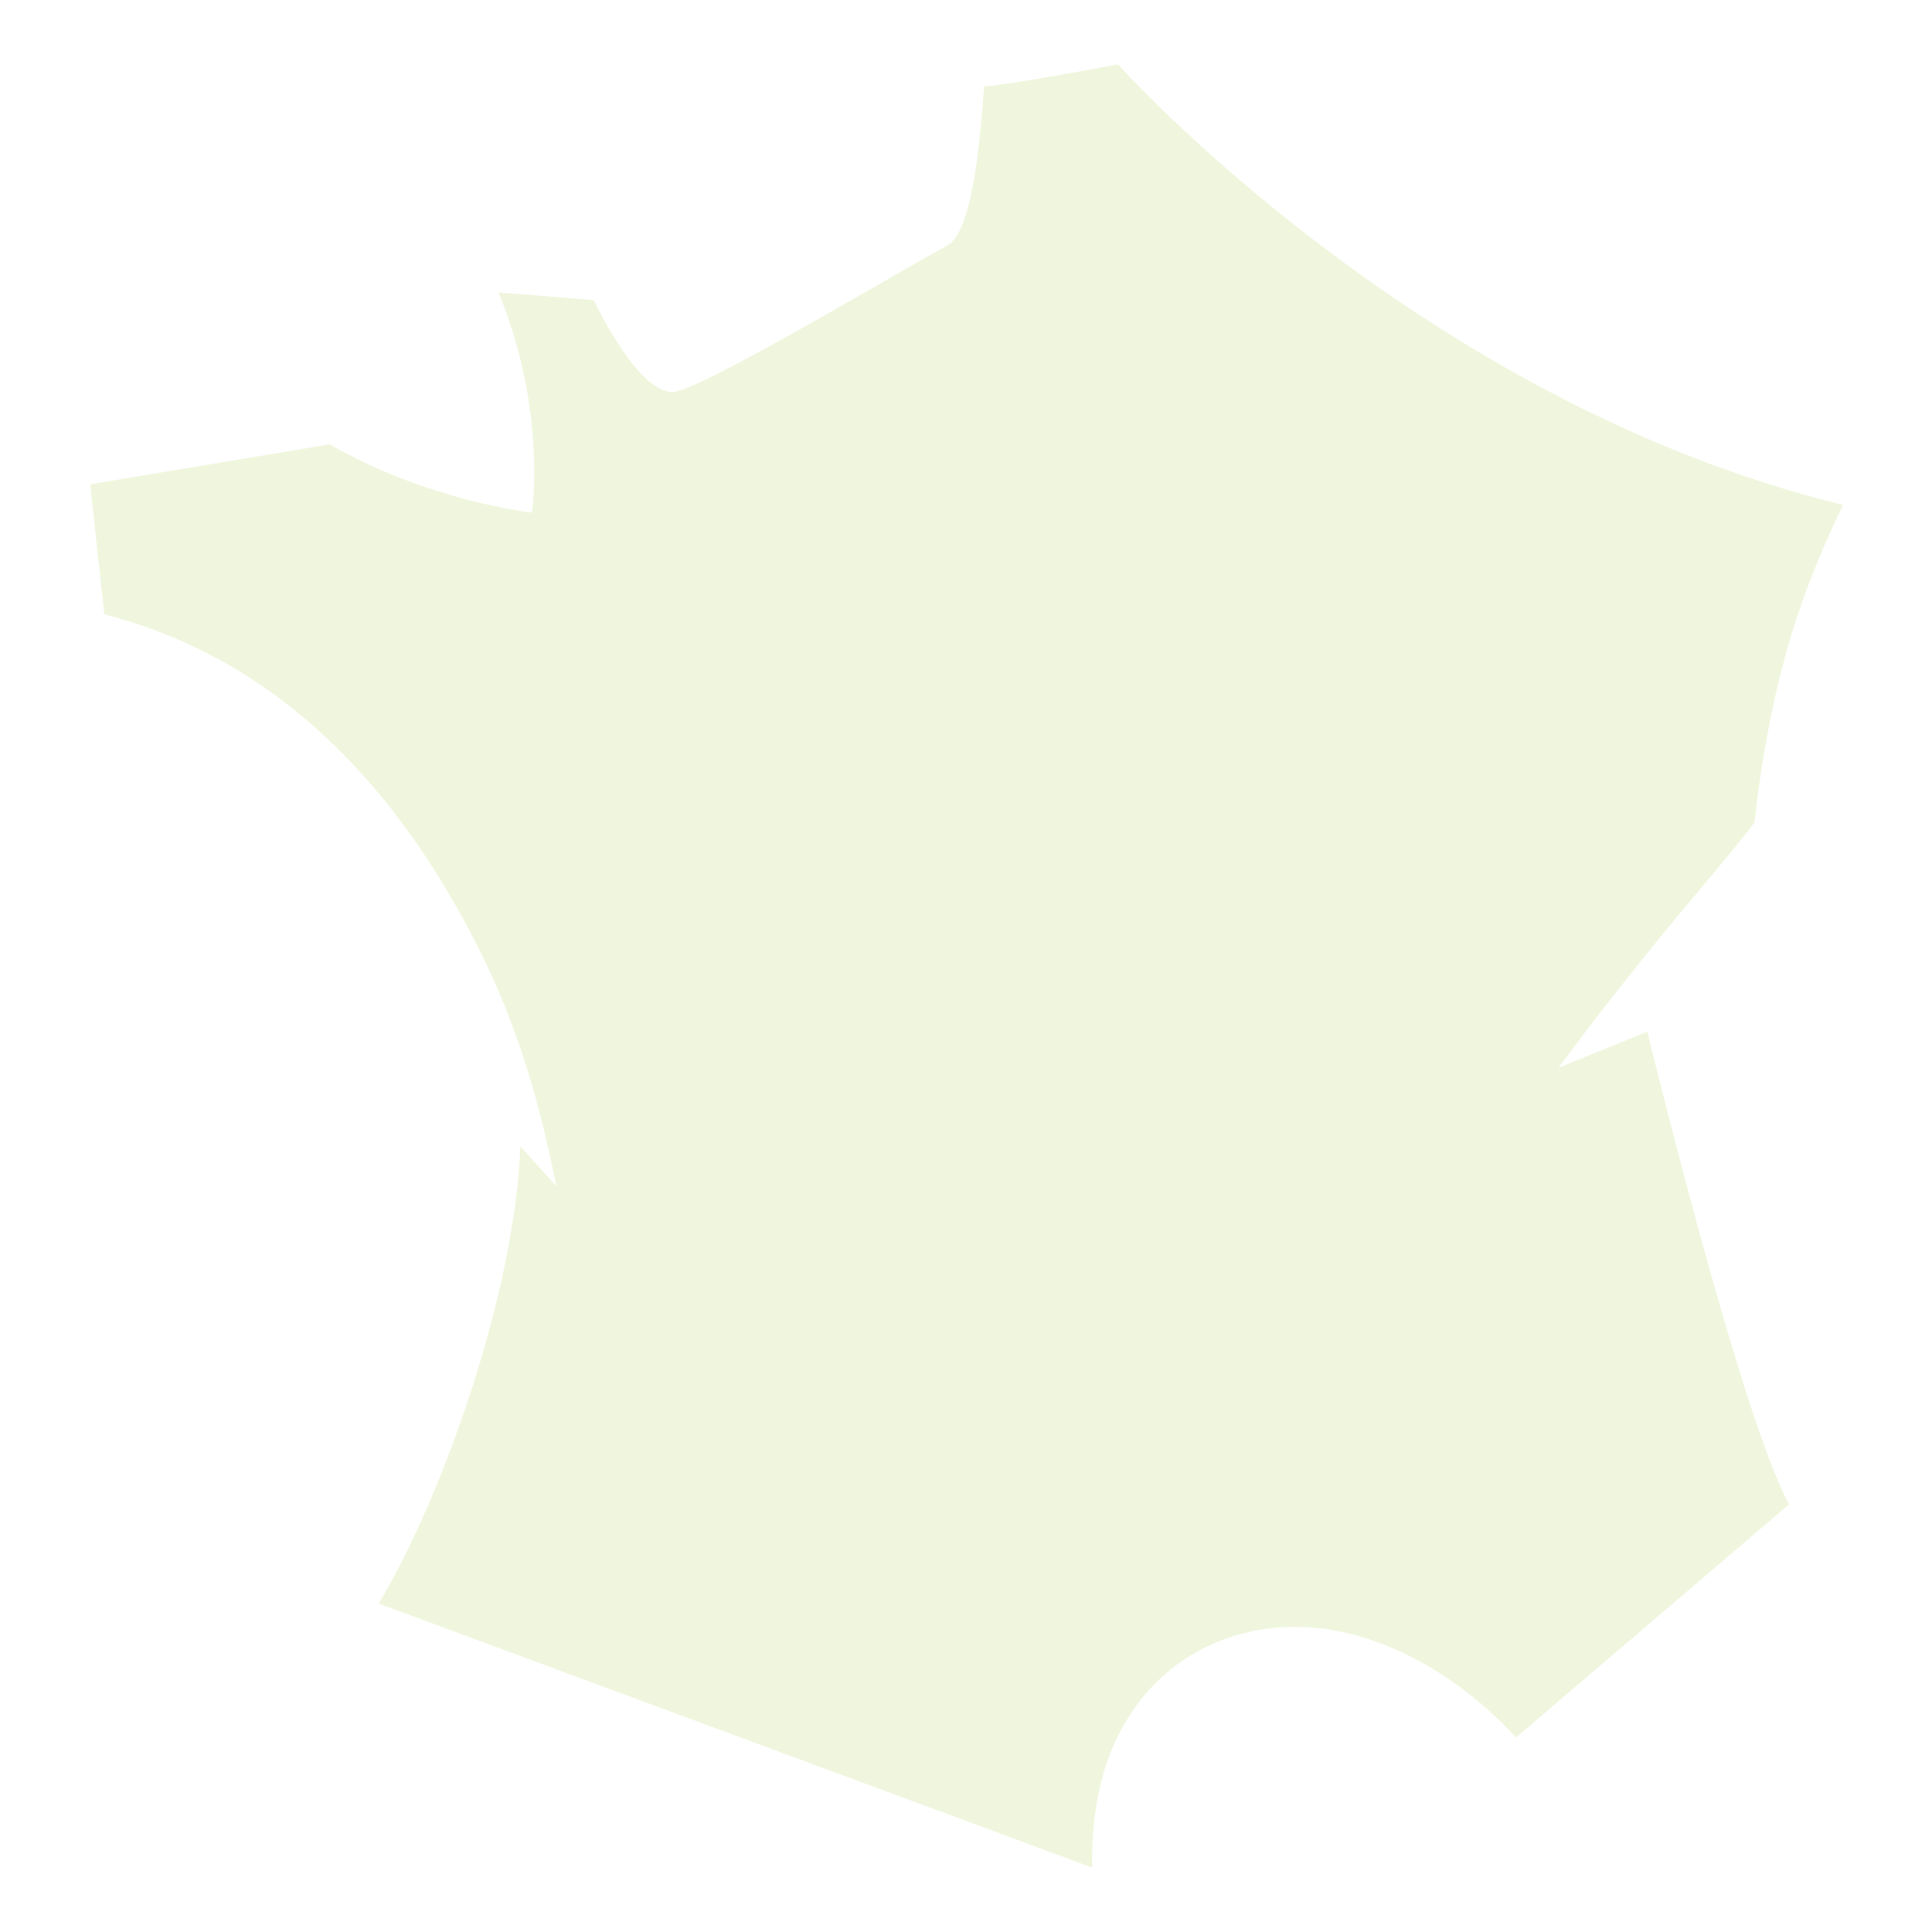 <?xml version="1.0" encoding="utf-8"?>
<!-- Generator: Adobe Illustrator 26.2.1, SVG Export Plug-In . SVG Version: 6.00 Build 0)  -->
<svg version="1.1" id="Calque_1" xmlns="http://www.w3.org/2000/svg" xmlns:xlink="http://www.w3.org/1999/xlink" x="0px" y="0px"
	 viewBox="0 0 150 150" style="enable-background:new 0 0 150 150;" xml:space="preserve" color="rgba(149,193,30,0.15)">
<path d="M121,82.9c2.8-3.8,5.2-6.8,7.3-9.4c2.9-3.6,5.4-6.4,7.9-9.6c1.3-11.2,3.6-17.9,6.9-24.7C110.2,31.2,86.8,5,86.8,5
	s-9,1.7-10.4,1.7c-0.3,4.3-0.9,11.4-2.9,12.4c-2.2,1.1-18.2,10.7-21,11.3c-2.8,0.6-6.4-7.1-6.4-7.1l-7.4-0.6
	c3.8,9.2,2.6,17.1,2.6,17.1s-8.1-0.9-15.7-5.3L7,37.6l1.1,10.1c14.1,3.6,22.4,14.1,27.1,22.3c4.4,7.6,6.4,14.2,8,22.1l-2.8-3.1
	c-0.4,11.2-6,27.2-11,35.5L84.8,145c-0.1-5,1-8.9,2.9-11.8c2.3-3.6,5.7-5.7,9.3-6.5c7.8-1.8,15.8,2.8,20.7,8.2l21.2-18.1
	c-3.8-7-11-36.7-11-36.7L121,82.9z" fill="currentColor" />
</svg>
